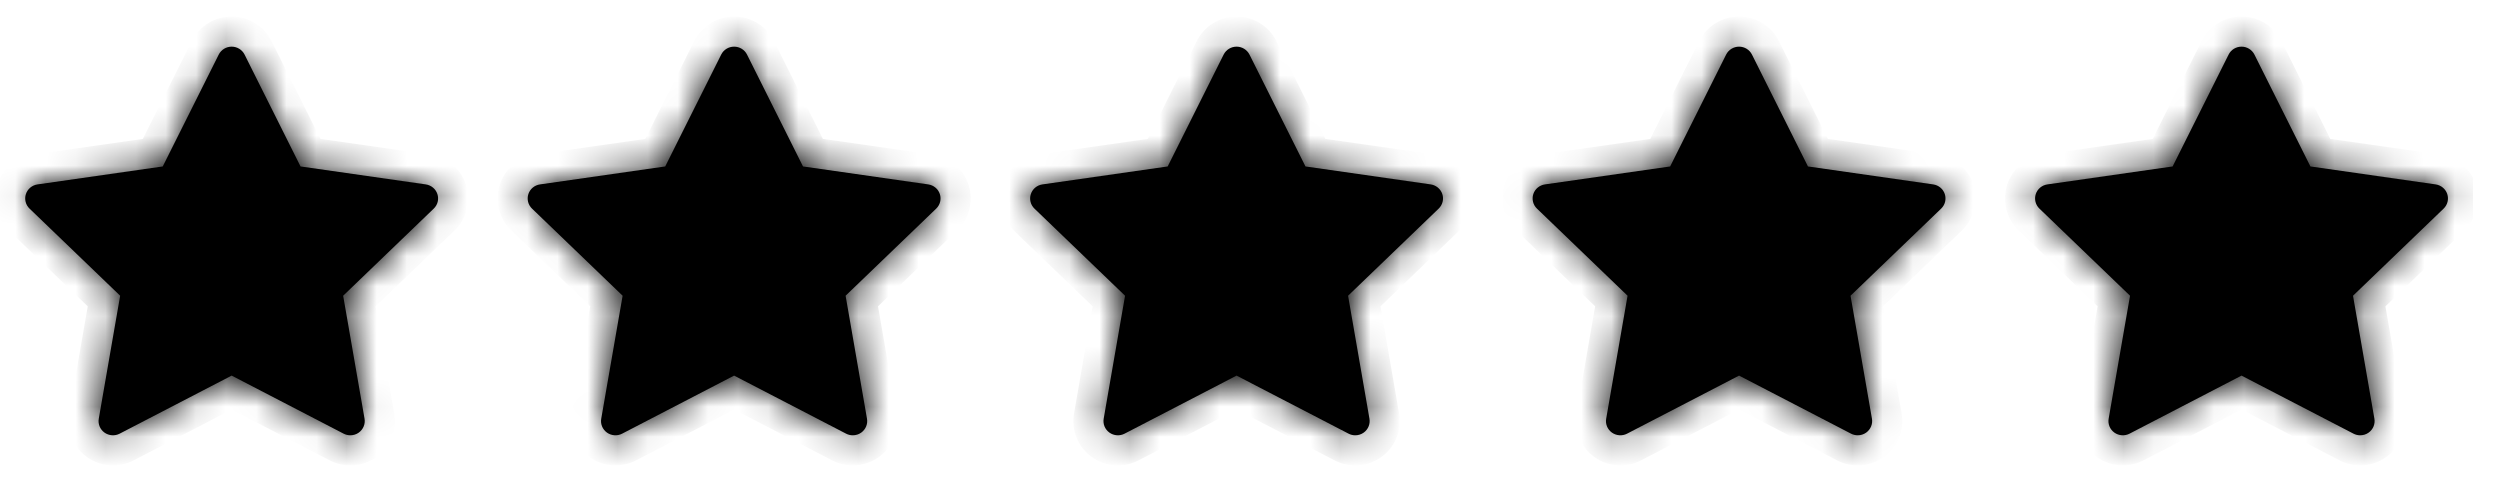 <svg width="83" height="16" viewBox="0 0 83 16" fill="none" xmlns="http://www.w3.org/2000/svg">
<g clip-path="url(#clip0)">
<path fill-rule="evenodd" clip-rule="evenodd" d="M14.521 6.443C14.465 6.272 14.316 6.148 14.135 6.122L9.978 5.526L8.12 1.812C8.039 1.651 7.873 1.549 7.691 1.549C7.509 1.549 7.343 1.651 7.262 1.812L5.403 5.526L1.246 6.122C1.066 6.148 0.916 6.272 0.86 6.443C0.804 6.614 0.851 6.801 0.981 6.926L3.989 9.818L3.279 13.901C3.248 14.078 3.322 14.256 3.469 14.362C3.617 14.467 3.812 14.481 3.972 14.398L7.691 12.47L11.409 14.398C11.479 14.434 11.555 14.452 11.631 14.452C11.73 14.452 11.829 14.422 11.912 14.362C12.059 14.256 12.133 14.078 12.103 13.901L11.393 9.818L14.4 6.926C14.531 6.801 14.578 6.614 14.521 6.443Z" fill="black"/>
<mask id="path-2-inside-1" fill="white">
<path fill-rule="evenodd" clip-rule="evenodd" d="M14.521 6.443C14.465 6.272 14.316 6.148 14.135 6.122L9.978 5.526L8.12 1.812C8.039 1.651 7.873 1.549 7.691 1.549C7.509 1.549 7.343 1.651 7.262 1.812L5.403 5.526L1.246 6.122C1.066 6.148 0.916 6.272 0.86 6.443C0.804 6.614 0.851 6.801 0.981 6.926L3.989 9.818L3.279 13.901C3.248 14.078 3.322 14.256 3.469 14.362C3.617 14.467 3.812 14.481 3.972 14.398L7.691 12.47L11.409 14.398C11.479 14.434 11.555 14.452 11.631 14.452C11.73 14.452 11.829 14.422 11.912 14.362C12.059 14.256 12.133 14.078 12.103 13.901L11.393 9.818L14.4 6.926C14.531 6.801 14.578 6.614 14.521 6.443Z"/>
</mask>
<path d="M14.135 6.122L14.278 5.132L14.277 5.132L14.135 6.122ZM9.978 5.526L9.084 5.974L9.318 6.442L9.836 6.516L9.978 5.526ZM8.12 1.812L7.225 2.259L7.225 2.259L8.12 1.812ZM7.262 1.812L8.156 2.259L8.156 2.259L7.262 1.812ZM5.403 5.526L5.545 6.516L6.063 6.442L6.298 5.974L5.403 5.526ZM1.246 6.122L1.104 5.132L1.104 5.132L1.246 6.122ZM0.981 6.926L1.674 6.205L1.674 6.205L0.981 6.926ZM3.989 9.818L4.974 9.989L5.065 9.465L4.682 9.097L3.989 9.818ZM3.279 13.901L2.294 13.73L2.294 13.73L3.279 13.901ZM3.469 14.362L2.886 15.174L2.887 15.175L3.469 14.362ZM3.972 14.398L3.512 13.51L3.51 13.511L3.972 14.398ZM7.691 12.47L8.151 11.582L7.691 11.344L7.231 11.582L7.691 12.47ZM11.409 14.398L10.949 15.286L10.949 15.286L11.409 14.398ZM11.912 14.362L12.494 15.175L12.496 15.174L11.912 14.362ZM12.103 13.901L13.088 13.73L13.088 13.73L12.103 13.901ZM11.393 9.818L10.699 9.097L10.316 9.465L10.407 9.989L11.393 9.818ZM14.4 6.926L13.708 6.205L13.707 6.205L14.4 6.926ZM15.471 6.13C15.294 5.592 14.827 5.211 14.278 5.132L13.993 7.112C13.805 7.085 13.636 6.953 13.572 6.756L15.471 6.13ZM14.277 5.132L10.12 4.537L9.836 6.516L13.994 7.112L14.277 5.132ZM10.873 5.079L9.014 1.364L7.225 2.259L9.084 5.974L10.873 5.079ZM9.014 1.364C8.761 0.86 8.246 0.549 7.691 0.549V2.549C7.5 2.549 7.317 2.442 7.225 2.259L9.014 1.364ZM7.691 0.549C7.136 0.549 6.62 0.86 6.368 1.364L8.156 2.259C8.065 2.442 7.882 2.549 7.691 2.549V0.549ZM6.368 1.364L4.509 5.079L6.298 5.974L8.156 2.259L6.368 1.364ZM5.261 4.537L1.104 5.132L1.388 7.112L5.545 6.516L5.261 4.537ZM1.104 5.132C0.555 5.211 0.088 5.592 -0.09 6.13L1.81 6.756C1.745 6.953 1.577 7.085 1.389 7.112L1.104 5.132ZM-0.09 6.13C-0.267 6.668 -0.118 7.257 0.288 7.647L1.674 6.205C1.819 6.345 1.875 6.559 1.81 6.756L-0.09 6.13ZM0.288 7.647L3.296 10.539L4.682 9.097L1.674 6.205L0.288 7.647ZM3.004 9.646L2.294 13.73L4.264 14.072L4.974 9.989L3.004 9.646ZM2.294 13.73C2.197 14.29 2.432 14.848 2.886 15.174L4.053 13.55C4.213 13.665 4.3 13.866 4.264 14.072L2.294 13.73ZM2.887 15.175C3.34 15.499 3.939 15.543 4.434 15.285L3.51 13.511C3.685 13.42 3.893 13.436 4.051 13.549L2.887 15.175ZM4.433 15.286L8.151 13.358L7.231 11.582L3.512 13.51L4.433 15.286ZM7.231 13.358L10.949 15.286L11.87 13.51L8.151 11.582L7.231 13.358ZM10.949 15.286C11.164 15.397 11.398 15.452 11.631 15.452V13.452C11.713 13.452 11.795 13.471 11.869 13.51L10.949 15.286ZM11.631 15.452C11.934 15.452 12.237 15.359 12.494 15.175L11.331 13.549C11.421 13.484 11.526 13.452 11.631 13.452V15.452ZM12.496 15.174C12.95 14.848 13.185 14.29 13.088 13.73L11.117 14.072C11.082 13.866 11.169 13.665 11.329 13.55L12.496 15.174ZM13.088 13.73L12.378 9.646L10.407 9.989L11.117 14.072L13.088 13.73ZM12.085 10.539L15.094 7.647L13.707 6.205L10.699 9.097L12.085 10.539ZM15.093 7.647C15.499 7.257 15.648 6.668 15.471 6.13L13.572 6.756C13.507 6.559 13.562 6.345 13.708 6.205L15.093 7.647Z" fill="black" mask="url(#path-2-inside-1)"/>
<path fill-rule="evenodd" clip-rule="evenodd" d="M31.203 6.443C31.147 6.272 30.997 6.148 30.817 6.122L26.66 5.526L24.801 1.812C24.721 1.651 24.555 1.549 24.372 1.549C24.19 1.549 24.024 1.651 23.944 1.812L22.085 5.526L17.928 6.122C17.748 6.148 17.598 6.272 17.542 6.443C17.486 6.614 17.533 6.801 17.663 6.926L20.671 9.818L19.961 13.901C19.93 14.078 20.004 14.256 20.151 14.362C20.298 14.467 20.494 14.481 20.654 14.398L24.372 12.47L28.091 14.398C28.161 14.434 28.237 14.452 28.313 14.452C28.412 14.452 28.511 14.422 28.594 14.362C28.741 14.256 28.815 14.078 28.784 13.901L28.074 9.818L31.082 6.926C31.212 6.801 31.259 6.614 31.203 6.443Z" fill="black"/>
<mask id="path-5-inside-2" fill="white">
<path fill-rule="evenodd" clip-rule="evenodd" d="M31.203 6.443C31.147 6.272 30.997 6.148 30.817 6.122L26.66 5.526L24.801 1.812C24.721 1.651 24.555 1.549 24.372 1.549C24.19 1.549 24.024 1.651 23.944 1.812L22.085 5.526L17.928 6.122C17.748 6.148 17.598 6.272 17.542 6.443C17.486 6.614 17.533 6.801 17.663 6.926L20.671 9.818L19.961 13.901C19.93 14.078 20.004 14.256 20.151 14.362C20.298 14.467 20.494 14.481 20.654 14.398L24.372 12.47L28.091 14.398C28.161 14.434 28.237 14.452 28.313 14.452C28.412 14.452 28.511 14.422 28.594 14.362C28.741 14.256 28.815 14.078 28.784 13.901L28.074 9.818L31.082 6.926C31.212 6.801 31.259 6.614 31.203 6.443Z"/>
</mask>
<path d="M30.817 6.122L30.959 5.132L30.959 5.132L30.817 6.122ZM26.66 5.526L25.766 5.974L26 6.442L26.518 6.516L26.66 5.526ZM24.801 1.812L23.907 2.259L23.907 2.259L24.801 1.812ZM23.944 1.812L24.838 2.259L24.838 2.259L23.944 1.812ZM22.085 5.526L22.227 6.516L22.745 6.442L22.979 5.974L22.085 5.526ZM17.928 6.122L17.786 5.132L17.785 5.132L17.928 6.122ZM17.663 6.926L18.356 6.205L18.356 6.205L17.663 6.926ZM20.671 9.818L21.656 9.989L21.747 9.465L21.364 9.097L20.671 9.818ZM19.961 13.901L18.975 13.73L18.975 13.73L19.961 13.901ZM20.151 14.362L19.567 15.174L19.569 15.175L20.151 14.362ZM20.654 14.398L20.194 13.51L20.192 13.511L20.654 14.398ZM24.372 12.47L24.833 11.582L24.372 11.344L23.912 11.582L24.372 12.47ZM28.091 14.398L27.631 15.286L27.631 15.286L28.091 14.398ZM28.594 14.362L29.176 15.175L29.177 15.174L28.594 14.362ZM28.784 13.901L29.77 13.73L29.77 13.73L28.784 13.901ZM28.074 9.818L27.381 9.097L26.998 9.465L27.089 9.989L28.074 9.818ZM31.082 6.926L30.389 6.205L30.389 6.205L31.082 6.926ZM32.153 6.13C31.976 5.592 31.508 5.211 30.959 5.132L30.675 7.112C30.486 7.085 30.318 6.953 30.253 6.756L32.153 6.13ZM30.959 5.132L26.802 4.537L26.518 6.516L30.675 7.112L30.959 5.132ZM27.554 5.079L25.695 1.364L23.907 2.259L25.766 5.974L27.554 5.079ZM25.695 1.364C25.443 0.86 24.928 0.549 24.372 0.549V2.549C24.181 2.549 23.998 2.442 23.907 2.259L25.695 1.364ZM24.372 0.549C23.817 0.549 23.302 0.86 23.049 1.364L24.838 2.259C24.747 2.442 24.564 2.549 24.372 2.549V0.549ZM23.049 1.364L21.191 5.079L22.979 5.974L24.838 2.259L23.049 1.364ZM21.943 4.537L17.786 5.132L18.07 7.112L22.227 6.516L21.943 4.537ZM17.785 5.132C17.236 5.211 16.769 5.592 16.592 6.13L18.492 6.756C18.427 6.953 18.259 7.085 18.07 7.112L17.785 5.132ZM16.592 6.13C16.415 6.668 16.564 7.257 16.97 7.647L18.356 6.205C18.501 6.345 18.557 6.559 18.492 6.756L16.592 6.13ZM16.97 7.647L19.978 10.539L21.364 9.097L18.356 6.205L16.97 7.647ZM19.686 9.646L18.975 13.73L20.946 14.072L21.656 9.989L19.686 9.646ZM18.975 13.73C18.878 14.29 19.113 14.848 19.567 15.174L20.734 13.55C20.894 13.665 20.982 13.866 20.946 14.072L18.975 13.73ZM19.569 15.175C20.022 15.499 20.621 15.543 21.116 15.285L20.192 13.511C20.366 13.42 20.575 13.436 20.733 13.549L19.569 15.175ZM21.114 15.286L24.833 13.358L23.912 11.582L20.194 13.51L21.114 15.286ZM23.912 13.358L27.631 15.286L28.551 13.51L24.833 11.582L23.912 13.358ZM27.631 15.286C27.845 15.397 28.08 15.452 28.313 15.452V13.452C28.394 13.452 28.476 13.471 28.551 13.51L27.631 15.286ZM28.313 15.452C28.616 15.452 28.919 15.359 29.176 15.175L28.012 13.549C28.102 13.484 28.208 13.452 28.313 13.452V15.452ZM29.177 15.174C29.631 14.848 29.866 14.29 29.77 13.73L27.799 14.072C27.763 13.866 27.851 13.665 28.011 13.55L29.177 15.174ZM29.77 13.73L29.059 9.646L27.089 9.989L27.799 14.072L29.77 13.73ZM28.767 10.539L31.775 7.647L30.389 6.205L27.381 9.097L28.767 10.539ZM31.775 7.647C32.181 7.257 32.33 6.668 32.153 6.13L30.253 6.756C30.188 6.559 30.244 6.345 30.389 6.205L31.775 7.647Z" fill="black" mask="url(#path-5-inside-2)"/>
<path fill-rule="evenodd" clip-rule="evenodd" d="M47.885 6.443C47.828 6.272 47.679 6.148 47.499 6.122L43.342 5.526L41.483 1.812C41.402 1.651 41.236 1.549 41.054 1.549C40.872 1.549 40.706 1.651 40.625 1.812L38.767 5.526L34.609 6.122C34.429 6.148 34.28 6.272 34.224 6.443C34.167 6.614 34.214 6.801 34.344 6.926L37.352 9.818L36.642 13.901C36.612 14.078 36.685 14.256 36.833 14.362C36.98 14.467 37.175 14.481 37.336 14.398L41.054 12.47L44.773 14.398C44.843 14.434 44.919 14.452 44.995 14.452C45.094 14.452 45.192 14.422 45.276 14.362C45.423 14.256 45.496 14.078 45.466 13.901L44.756 9.818L47.764 6.926C47.894 6.801 47.941 6.614 47.885 6.443Z" fill="black"/>
<mask id="path-8-inside-3" fill="white">
<path fill-rule="evenodd" clip-rule="evenodd" d="M47.885 6.443C47.828 6.272 47.679 6.148 47.499 6.122L43.342 5.526L41.483 1.812C41.402 1.651 41.236 1.549 41.054 1.549C40.872 1.549 40.706 1.651 40.625 1.812L38.767 5.526L34.609 6.122C34.429 6.148 34.28 6.272 34.224 6.443C34.167 6.614 34.214 6.801 34.344 6.926L37.352 9.818L36.642 13.901C36.612 14.078 36.685 14.256 36.833 14.362C36.98 14.467 37.175 14.481 37.336 14.398L41.054 12.47L44.773 14.398C44.843 14.434 44.919 14.452 44.995 14.452C45.094 14.452 45.192 14.422 45.276 14.362C45.423 14.256 45.496 14.078 45.466 13.901L44.756 9.818L47.764 6.926C47.894 6.801 47.941 6.614 47.885 6.443Z"/>
</mask>
<path d="M47.499 6.122L47.641 5.132L47.641 5.132L47.499 6.122ZM43.342 5.526L42.447 5.974L42.682 6.442L43.2 6.516L43.342 5.526ZM41.483 1.812L40.589 2.259L40.589 2.259L41.483 1.812ZM40.625 1.812L41.52 2.259L41.52 2.259L40.625 1.812ZM38.767 5.526L38.908 6.516L39.427 6.442L39.661 5.974L38.767 5.526ZM34.609 6.122L34.468 5.132L34.467 5.132L34.609 6.122ZM34.344 6.926L35.038 6.205L35.037 6.205L34.344 6.926ZM37.352 9.818L38.338 9.989L38.429 9.465L38.045 9.097L37.352 9.818ZM36.642 13.901L35.657 13.73L35.657 13.73L36.642 13.901ZM36.833 14.362L36.249 15.174L36.25 15.175L36.833 14.362ZM37.336 14.398L36.876 13.51L36.874 13.511L37.336 14.398ZM41.054 12.47L41.514 11.582L41.054 11.344L40.594 11.582L41.054 12.47ZM44.773 14.398L44.312 15.286L44.312 15.286L44.773 14.398ZM45.276 14.362L45.857 15.175L45.859 15.174L45.276 14.362ZM45.466 13.901L46.451 13.73L46.451 13.73L45.466 13.901ZM44.756 9.818L44.063 9.097L43.679 9.465L43.771 9.989L44.756 9.818ZM47.764 6.926L47.071 6.205L47.071 6.205L47.764 6.926ZM48.834 6.13C48.657 5.592 48.19 5.211 47.641 5.132L47.356 7.112C47.168 7.085 47 6.953 46.935 6.756L48.834 6.13ZM47.641 5.132L43.483 4.537L43.2 6.516L47.357 7.112L47.641 5.132ZM44.236 5.079L42.377 1.364L40.589 2.259L42.447 5.974L44.236 5.079ZM42.377 1.364C42.125 0.86 41.609 0.549 41.054 0.549V2.549C40.863 2.549 40.68 2.442 40.589 2.259L42.377 1.364ZM41.054 0.549C40.499 0.549 39.984 0.86 39.731 1.364L41.52 2.259C41.428 2.442 41.245 2.549 41.054 2.549V0.549ZM39.731 1.364L37.872 5.079L39.661 5.974L41.52 2.259L39.731 1.364ZM38.625 4.537L34.468 5.132L34.751 7.112L38.908 6.516L38.625 4.537ZM34.467 5.132C33.918 5.211 33.451 5.592 33.274 6.13L35.173 6.756C35.109 6.953 34.941 7.085 34.752 7.112L34.467 5.132ZM33.274 6.13C33.097 6.668 33.246 7.257 33.652 7.647L35.037 6.205C35.183 6.345 35.238 6.559 35.173 6.756L33.274 6.13ZM33.651 7.647L36.659 10.539L38.045 9.097L35.038 6.205L33.651 7.647ZM36.367 9.646L35.657 13.73L37.627 14.072L38.338 9.989L36.367 9.646ZM35.657 13.73C35.56 14.29 35.795 14.848 36.249 15.174L37.416 13.55C37.576 13.665 37.663 13.866 37.628 14.072L35.657 13.73ZM36.25 15.175C36.703 15.499 37.302 15.543 37.798 15.285L36.874 13.511C37.048 13.42 37.256 13.436 37.415 13.549L36.25 15.175ZM37.796 15.286L41.514 13.358L40.594 11.582L36.876 13.51L37.796 15.286ZM40.594 13.358L44.312 15.286L45.233 13.51L41.514 11.582L40.594 13.358ZM44.312 15.286C44.527 15.397 44.761 15.452 44.995 15.452V13.452C45.076 13.452 45.158 13.471 45.233 13.51L44.312 15.286ZM44.995 15.452C45.298 15.452 45.601 15.359 45.857 15.175L44.694 13.549C44.784 13.484 44.89 13.452 44.995 13.452V15.452ZM45.859 15.174C46.313 14.848 46.548 14.29 46.451 13.73L44.481 14.072C44.445 13.866 44.532 13.665 44.692 13.55L45.859 15.174ZM46.451 13.73L45.741 9.646L43.771 9.989L44.481 14.072L46.451 13.73ZM45.449 10.539L48.457 7.647L47.071 6.205L44.063 9.097L45.449 10.539ZM48.457 7.647C48.862 7.257 49.012 6.668 48.834 6.13L46.935 6.756C46.87 6.559 46.925 6.345 47.071 6.205L48.457 7.647Z" fill="black" mask="url(#path-8-inside-3)"/>
<path fill-rule="evenodd" clip-rule="evenodd" d="M64.567 6.443C64.511 6.272 64.362 6.148 64.181 6.122L60.024 5.526L58.165 1.812C58.085 1.651 57.919 1.549 57.737 1.549C57.555 1.549 57.389 1.651 57.308 1.812L55.449 5.526L51.292 6.122C51.112 6.148 50.962 6.272 50.906 6.443C50.85 6.614 50.897 6.801 51.027 6.926L54.035 9.818L53.325 13.901C53.294 14.078 53.368 14.256 53.515 14.362C53.663 14.467 53.858 14.481 54.018 14.398L57.737 12.47L61.455 14.398C61.525 14.434 61.601 14.452 61.677 14.452C61.776 14.452 61.875 14.422 61.958 14.362C62.105 14.256 62.179 14.078 62.149 13.901L61.438 9.818L64.446 6.926C64.577 6.801 64.623 6.614 64.567 6.443Z" fill="black"/>
<mask id="path-11-inside-4" fill="white">
<path fill-rule="evenodd" clip-rule="evenodd" d="M64.567 6.443C64.511 6.272 64.362 6.148 64.181 6.122L60.024 5.526L58.165 1.812C58.085 1.651 57.919 1.549 57.737 1.549C57.555 1.549 57.389 1.651 57.308 1.812L55.449 5.526L51.292 6.122C51.112 6.148 50.962 6.272 50.906 6.443C50.85 6.614 50.897 6.801 51.027 6.926L54.035 9.818L53.325 13.901C53.294 14.078 53.368 14.256 53.515 14.362C53.663 14.467 53.858 14.481 54.018 14.398L57.737 12.47L61.455 14.398C61.525 14.434 61.601 14.452 61.677 14.452C61.776 14.452 61.875 14.422 61.958 14.362C62.105 14.256 62.179 14.078 62.149 13.901L61.438 9.818L64.446 6.926C64.577 6.801 64.623 6.614 64.567 6.443Z"/>
</mask>
<path d="M64.181 6.122L64.324 5.132L64.323 5.132L64.181 6.122ZM60.024 5.526L59.13 5.974L59.364 6.442L59.882 6.516L60.024 5.526ZM58.165 1.812L57.271 2.259L57.271 2.259L58.165 1.812ZM57.308 1.812L58.202 2.259L58.202 2.259L57.308 1.812ZM55.449 5.526L55.591 6.516L56.109 6.442L56.343 5.974L55.449 5.526ZM51.292 6.122L51.15 5.132L51.15 5.132L51.292 6.122ZM51.027 6.926L51.72 6.205L51.72 6.205L51.027 6.926ZM54.035 9.818L55.02 9.989L55.111 9.465L54.728 9.097L54.035 9.818ZM53.325 13.901L52.34 13.73L52.34 13.73L53.325 13.901ZM53.515 14.362L52.932 15.174L52.933 15.175L53.515 14.362ZM54.018 14.398L53.558 13.51L53.556 13.511L54.018 14.398ZM57.737 12.47L58.197 11.582L57.737 11.344L57.276 11.582L57.737 12.47ZM61.455 14.398L60.995 15.286L60.995 15.286L61.455 14.398ZM61.958 14.362L62.54 15.175L62.542 15.174L61.958 14.362ZM62.149 13.901L63.134 13.73L63.134 13.73L62.149 13.901ZM61.438 9.818L60.745 9.097L60.362 9.465L60.453 9.989L61.438 9.818ZM64.446 6.926L63.754 6.205L63.753 6.205L64.446 6.926ZM65.517 6.13C65.34 5.592 64.873 5.211 64.324 5.132L64.039 7.112C63.85 7.085 63.682 6.953 63.617 6.756L65.517 6.13ZM64.323 5.132L60.166 4.537L59.882 6.516L64.04 7.112L64.323 5.132ZM60.919 5.079L59.06 1.364L57.271 2.259L59.13 5.974L60.919 5.079ZM59.06 1.364C58.807 0.86 58.292 0.549 57.737 0.549V2.549C57.546 2.549 57.362 2.442 57.271 2.259L59.06 1.364ZM57.737 0.549C57.181 0.549 56.666 0.86 56.414 1.364L58.202 2.259C58.111 2.442 57.928 2.549 57.737 2.549V0.549ZM56.414 1.364L54.555 5.079L56.343 5.974L58.202 2.259L56.414 1.364ZM55.307 4.537L51.15 5.132L51.434 7.112L55.591 6.516L55.307 4.537ZM51.15 5.132C50.601 5.211 50.133 5.592 49.956 6.13L51.856 6.756C51.791 6.953 51.623 7.085 51.434 7.112L51.15 5.132ZM49.956 6.13C49.779 6.668 49.928 7.257 50.334 7.647L51.72 6.205C51.865 6.345 51.921 6.559 51.856 6.756L49.956 6.13ZM50.334 7.647L53.342 10.539L54.728 9.097L51.72 6.205L50.334 7.647ZM53.05 9.646L52.34 13.73L54.31 14.072L55.02 9.989L53.05 9.646ZM52.34 13.73C52.243 14.29 52.478 14.848 52.932 15.174L54.099 13.55C54.258 13.665 54.346 13.866 54.31 14.072L52.34 13.73ZM52.933 15.175C53.386 15.499 53.985 15.543 54.48 15.285L53.556 13.511C53.731 13.42 53.939 13.436 54.097 13.549L52.933 15.175ZM54.479 15.286L58.197 13.358L57.276 11.582L53.558 13.51L54.479 15.286ZM57.276 13.358L60.995 15.286L61.915 13.51L58.197 11.582L57.276 13.358ZM60.995 15.286C61.21 15.397 61.444 15.452 61.677 15.452V13.452C61.759 13.452 61.841 13.471 61.915 13.51L60.995 15.286ZM61.677 15.452C61.98 15.452 62.283 15.359 62.54 15.175L61.377 13.549C61.467 13.484 61.572 13.452 61.677 13.452V15.452ZM62.542 15.174C62.996 14.848 63.231 14.29 63.134 13.73L61.163 14.072C61.128 13.866 61.215 13.665 61.375 13.55L62.542 15.174ZM63.134 13.73L62.424 9.646L60.453 9.989L61.163 14.072L63.134 13.73ZM62.131 10.539L65.139 7.647L63.753 6.205L60.745 9.097L62.131 10.539ZM65.139 7.647C65.545 7.257 65.694 6.668 65.517 6.13L63.617 6.756C63.553 6.559 63.608 6.345 63.754 6.205L65.139 7.647Z" fill="black" mask="url(#path-11-inside-4)"/>
<path fill-rule="evenodd" clip-rule="evenodd" d="M81.249 6.443C81.193 6.272 81.043 6.148 80.863 6.122L76.706 5.526L74.847 1.812C74.766 1.651 74.6 1.549 74.418 1.549C74.236 1.549 74.07 1.651 73.99 1.812L72.131 5.526L67.974 6.122C67.794 6.148 67.644 6.272 67.588 6.443C67.532 6.614 67.579 6.801 67.709 6.926L70.717 9.818L70.007 13.901C69.976 14.078 70.05 14.256 70.197 14.362C70.344 14.467 70.539 14.481 70.7 14.398L74.418 12.47L78.137 14.398C78.207 14.434 78.283 14.452 78.359 14.452C78.458 14.452 78.557 14.422 78.64 14.362C78.787 14.256 78.861 14.078 78.83 13.901L78.12 9.818L81.128 6.926C81.258 6.801 81.305 6.614 81.249 6.443Z" fill="black"/>
<mask id="path-14-inside-5" fill="white">
<path fill-rule="evenodd" clip-rule="evenodd" d="M81.249 6.443C81.193 6.272 81.043 6.148 80.863 6.122L76.706 5.526L74.847 1.812C74.766 1.651 74.6 1.549 74.418 1.549C74.236 1.549 74.07 1.651 73.99 1.812L72.131 5.526L67.974 6.122C67.794 6.148 67.644 6.272 67.588 6.443C67.532 6.614 67.579 6.801 67.709 6.926L70.717 9.818L70.007 13.901C69.976 14.078 70.05 14.256 70.197 14.362C70.344 14.467 70.539 14.481 70.7 14.398L74.418 12.47L78.137 14.398C78.207 14.434 78.283 14.452 78.359 14.452C78.458 14.452 78.557 14.422 78.64 14.362C78.787 14.256 78.861 14.078 78.83 13.901L78.12 9.818L81.128 6.926C81.258 6.801 81.305 6.614 81.249 6.443Z"/>
</mask>
<path d="M80.863 6.122L81.005 5.132L81.005 5.132L80.863 6.122ZM76.706 5.526L75.812 5.974L76.046 6.442L76.564 6.516L76.706 5.526ZM74.847 1.812L73.953 2.259L73.953 2.259L74.847 1.812ZM73.99 1.812L74.884 2.259L74.884 2.259L73.99 1.812ZM72.131 5.526L72.273 6.516L72.791 6.442L73.025 5.974L72.131 5.526ZM67.974 6.122L67.832 5.132L67.831 5.132L67.974 6.122ZM67.709 6.926L68.402 6.205L68.402 6.205L67.709 6.926ZM70.717 9.818L71.702 9.989L71.793 9.465L71.41 9.097L70.717 9.818ZM70.007 13.901L69.021 13.73L69.021 13.73L70.007 13.901ZM70.197 14.362L69.613 15.174L69.615 15.175L70.197 14.362ZM70.7 14.398L70.24 13.51L70.238 13.511L70.7 14.398ZM74.418 12.47L74.879 11.582L74.418 11.344L73.958 11.582L74.418 12.47ZM78.137 14.398L77.677 15.286L77.677 15.286L78.137 14.398ZM78.64 14.362L79.222 15.175L79.223 15.174L78.64 14.362ZM78.83 13.901L79.816 13.73L79.815 13.73L78.83 13.901ZM78.12 9.818L77.427 9.097L77.044 9.465L77.135 9.989L78.12 9.818ZM81.128 6.926L80.435 6.205L80.435 6.205L81.128 6.926ZM82.199 6.13C82.022 5.592 81.554 5.211 81.005 5.132L80.721 7.112C80.532 7.085 80.364 6.953 80.299 6.756L82.199 6.13ZM81.005 5.132L76.848 4.537L76.564 6.516L80.721 7.112L81.005 5.132ZM77.6 5.079L75.741 1.364L73.953 2.259L75.812 5.974L77.6 5.079ZM75.741 1.364C75.489 0.86 74.974 0.549 74.418 0.549V2.549C74.227 2.549 74.044 2.442 73.953 2.259L75.741 1.364ZM74.418 0.549C73.863 0.549 73.348 0.86 73.095 1.364L74.884 2.259C74.793 2.442 74.609 2.549 74.418 2.549V0.549ZM73.095 1.364L71.237 5.079L73.025 5.974L74.884 2.259L73.095 1.364ZM71.989 4.537L67.832 5.132L68.116 7.112L72.273 6.516L71.989 4.537ZM67.831 5.132C67.282 5.211 66.815 5.592 66.638 6.13L68.538 6.756C68.473 6.953 68.305 7.085 68.116 7.112L67.831 5.132ZM66.638 6.13C66.461 6.668 66.61 7.257 67.016 7.647L68.402 6.205C68.547 6.345 68.603 6.559 68.538 6.756L66.638 6.13ZM67.016 7.647L70.024 10.539L71.41 9.097L68.402 6.205L67.016 7.647ZM69.731 9.646L69.021 13.73L70.992 14.072L71.702 9.989L69.731 9.646ZM69.021 13.73C68.924 14.29 69.159 14.848 69.613 15.174L70.78 13.55C70.94 13.665 71.028 13.866 70.992 14.072L69.021 13.73ZM69.615 15.175C70.068 15.499 70.667 15.543 71.162 15.285L70.238 13.511C70.412 13.42 70.621 13.436 70.779 13.549L69.615 15.175ZM71.16 15.286L74.879 13.358L73.958 11.582L70.24 13.51L71.16 15.286ZM73.958 13.358L77.677 15.286L78.597 13.51L74.879 11.582L73.958 13.358ZM77.677 15.286C77.891 15.397 78.126 15.452 78.359 15.452V13.452C78.44 13.452 78.522 13.471 78.597 13.51L77.677 15.286ZM78.359 15.452C78.662 15.452 78.965 15.359 79.222 15.175L78.058 13.549C78.148 13.484 78.254 13.452 78.359 13.452V15.452ZM79.223 15.174C79.677 14.848 79.912 14.29 79.816 13.73L77.845 14.072C77.809 13.866 77.897 13.665 78.056 13.55L79.223 15.174ZM79.815 13.73L79.105 9.646L77.135 9.989L77.845 14.072L79.815 13.73ZM78.813 10.539L81.821 7.647L80.435 6.205L77.427 9.097L78.813 10.539ZM81.821 7.647C82.227 7.257 82.376 6.668 82.199 6.13L80.299 6.756C80.234 6.559 80.29 6.345 80.435 6.205L81.821 7.647Z" fill="black" mask="url(#path-14-inside-5)"/>
</g>
<defs>
<clipPath id="clip0">
<rect width="82.109" height="16" fill="white"/>
</clipPath>
</defs>
</svg>
